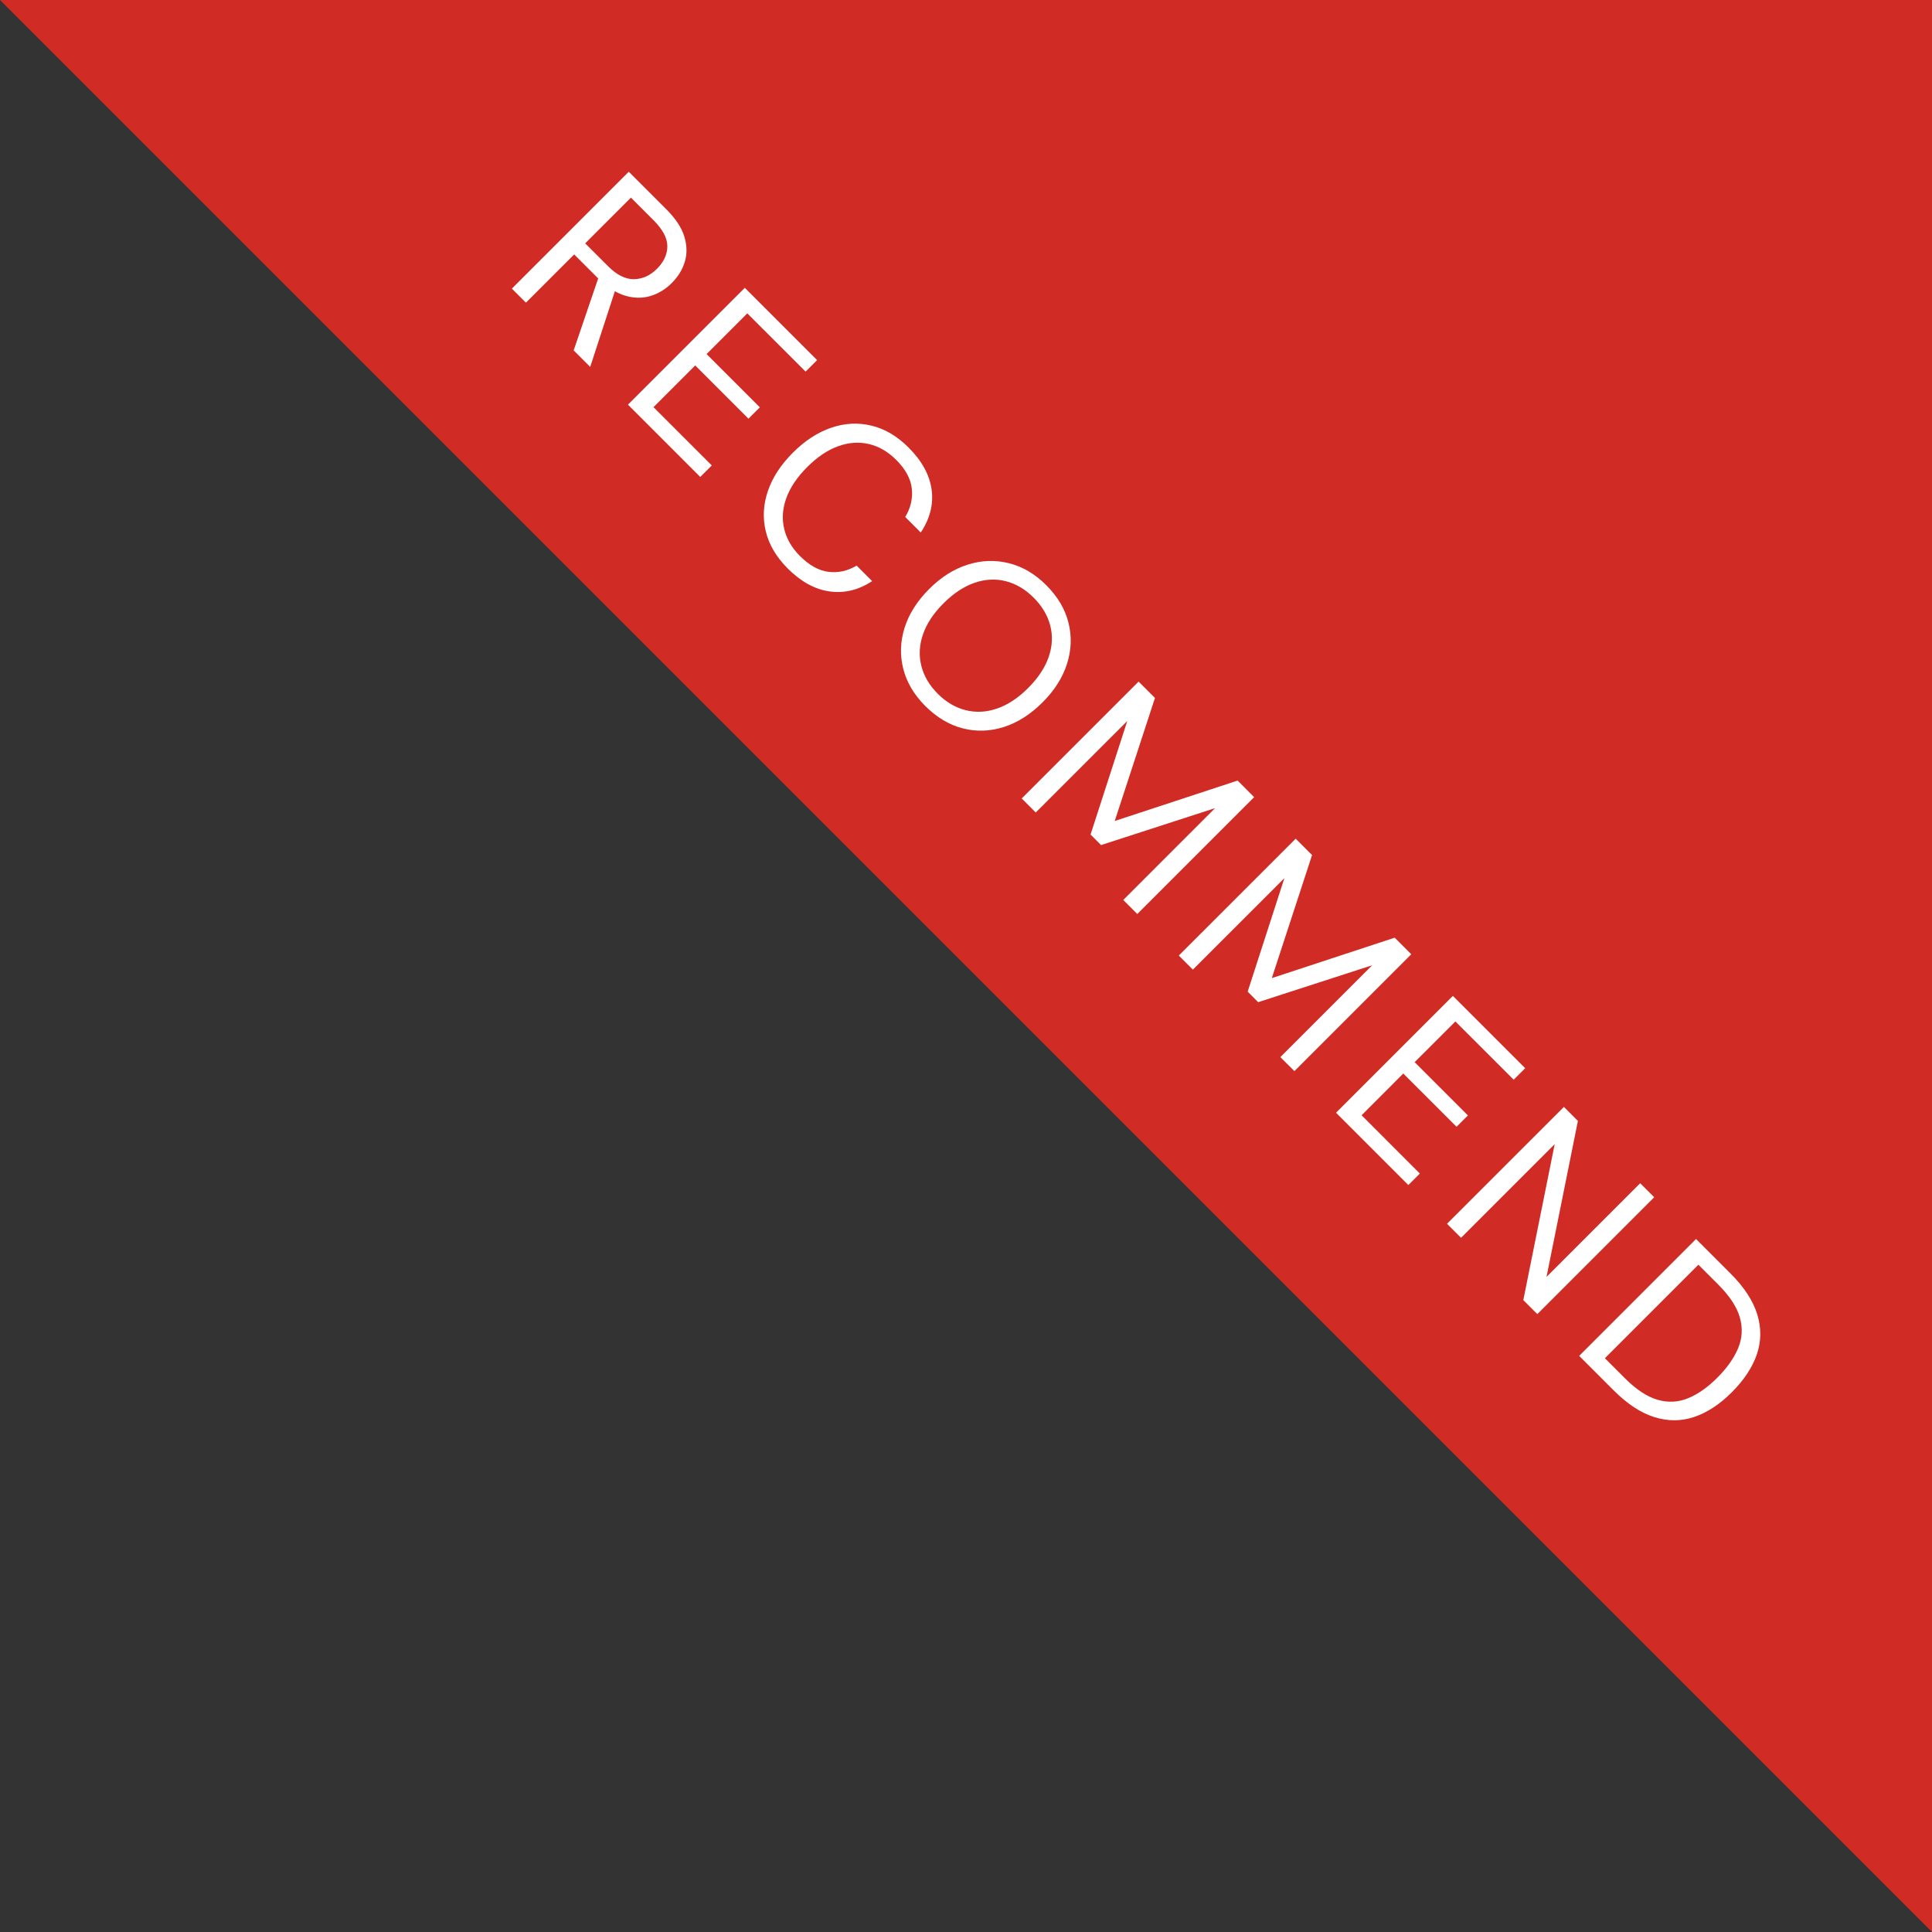 <?xml version="1.0" encoding="UTF-8"?>
<svg id="_レイヤー_1" data-name="レイヤー_1" xmlns="http://www.w3.org/2000/svg" version="1.1" viewBox="0 0 90 90">
  <rect x="0" y="0" width="90" height="90" fill="#333333" stroke="none"/>
  <!-- Generator: Adobe Illustrator 29.1.0, SVG Export Plug-In . SVG Version: 2.1.0 Build 142)  -->
  <defs>
    <style>
      .st0 {
        fill: #fff;
      }

      .st1 {
        fill: #d02c25;
      }
    </style>
  </defs>
  <polygon class="st1" points="90 0 0 0 90 90 90 0"/>
  <g>
    <path class="st0" d="M23.846,13.444l5.445-5.444,1.758,1.758c.424.425.701.844.828,1.256.127.413.136.803.027,1.171-.109.368-.314.703-.615,1.004-.29.29-.623.491-1,.603-.375.111-.773.103-1.193-.027s-.846-.41-1.275-.84l-1.073-1.073-2.248,2.247-.653-.653ZM26.724,16.322l1.237-3.632.73.731-1.197,3.671-.771-.771ZM27.26,11.337l1.059,1.058c.414.415.82.618,1.217.61s.754-.169,1.07-.485c.32-.322.481-.672.481-1.051s-.215-.782-.646-1.213l-1.05-1.05-2.132,2.131Z"/>
    <path class="st0" d="M29.252,18.851l5.444-5.444,3.368,3.368-.537.536-2.715-2.714-1.897,1.897,2.481,2.481-.529.528-2.481-2.48-1.944,1.944,2.715,2.715-.537.536-3.367-3.368Z"/>
    <path class="st0" d="M36.693,26.479c-.529-.528-.869-1.104-1.02-1.727s-.117-1.248.098-1.878c.215-.631.604-1.226,1.163-1.785.56-.561,1.155-.948,1.785-1.163.63-.216,1.256-.248,1.878-.098.623.15,1.198.49,1.727,1.02.623.622.98,1.275,1.074,1.96s-.075,1.351-.506,1.999l-.723-.724c.254-.42.355-.859.307-1.318s-.291-.906-.727-1.342c-.385-.384-.81-.63-1.276-.739-.467-.108-.944-.073-1.435.105s-.969.502-1.436.969-.789.944-.969,1.435c-.179.49-.213.969-.104,1.436s.354.892.739,1.275c.436.436.88.681,1.334.735.453.054.887-.043,1.303-.292l.723.724c-.633.414-1.291.575-1.976.481-.685-.093-1.337-.451-1.96-1.073Z"/>
    <path class="st0" d="M43.104,32.89c-.523-.523-.865-1.102-1.026-1.734s-.14-1.271.062-1.914c.203-.643.584-1.244,1.145-1.804.555-.556,1.153-.934,1.797-1.136.643-.202,1.281-.225,1.916-.066.636.158,1.215.499,1.739,1.022.534.534.88,1.119,1.038,1.754.158.636.135,1.273-.07,1.914s-.584,1.238-1.139,1.793c-.561.56-1.16.942-1.801,1.147-.641.204-1.277.227-1.91.065-.633-.16-1.216-.508-1.75-1.042ZM43.68,32.314c.394.394.829.65,1.307.77.477.119.965.094,1.462-.078.498-.171.98-.489,1.446-.956.467-.467.786-.949.957-1.447.172-.497.195-.983.074-1.458-.122-.475-.38-.909-.773-1.303-.389-.389-.821-.645-1.295-.767-.475-.122-.961-.097-1.459.074s-.98.49-1.447.957c-.467.466-.785.948-.956,1.446s-.197.985-.078,1.462c.12.478.374.91.763,1.3Z"/>
    <path class="st0" d="M47.596,37.194l5.444-5.444.763.763-1.875,5.732,5.725-1.883.77.771-5.444,5.444-.653-.653,4.277-4.278-5.312,1.72-.489-.49,1.711-5.289-4.263,4.262-.652-.653Z"/>
    <path class="st0" d="M54.914,44.513l5.445-5.444.762.763-1.875,5.732,5.725-1.883.771.771-5.444,5.444-.654-.653,4.278-4.278-5.312,1.72-.489-.49,1.711-5.289-4.263,4.262-.653-.653Z"/>
    <path class="st0" d="M62.237,51.837l5.444-5.444,3.368,3.368-.536.536-2.715-2.714-1.898,1.897,2.481,2.481-.528.528-2.482-2.48-1.943,1.944,2.714,2.715-.536.536-3.368-3.368Z"/>
    <path class="st0" d="M67.408,57.008l5.445-5.444.652.653-1.462,7.265,4.363-4.363.653.653-5.444,5.444-.653-.653,1.462-7.265-4.363,4.363-.653-.653Z"/>
    <path class="st0" d="M73.564,63.162l5.444-5.444,1.603,1.603c.638.638,1.054,1.274,1.249,1.909.193.636.188,1.256-.02,1.863-.208.606-.597,1.195-1.168,1.766-.559.56-1.142.942-1.746,1.147-.604.204-1.222.208-1.854.011-.633-.196-1.269-.614-1.905-1.252l-1.603-1.603ZM74.762,63.271l.933.934c.529.528,1.037.863,1.524,1.003.488.14.961.115,1.42-.074.459-.188.911-.507,1.357-.952.456-.456.78-.915.973-1.377.191-.462.219-.938.081-1.428-.138-.489-.471-.999-.999-1.528l-.934-.933-4.355,4.355Z"/>
  </g>
</svg>